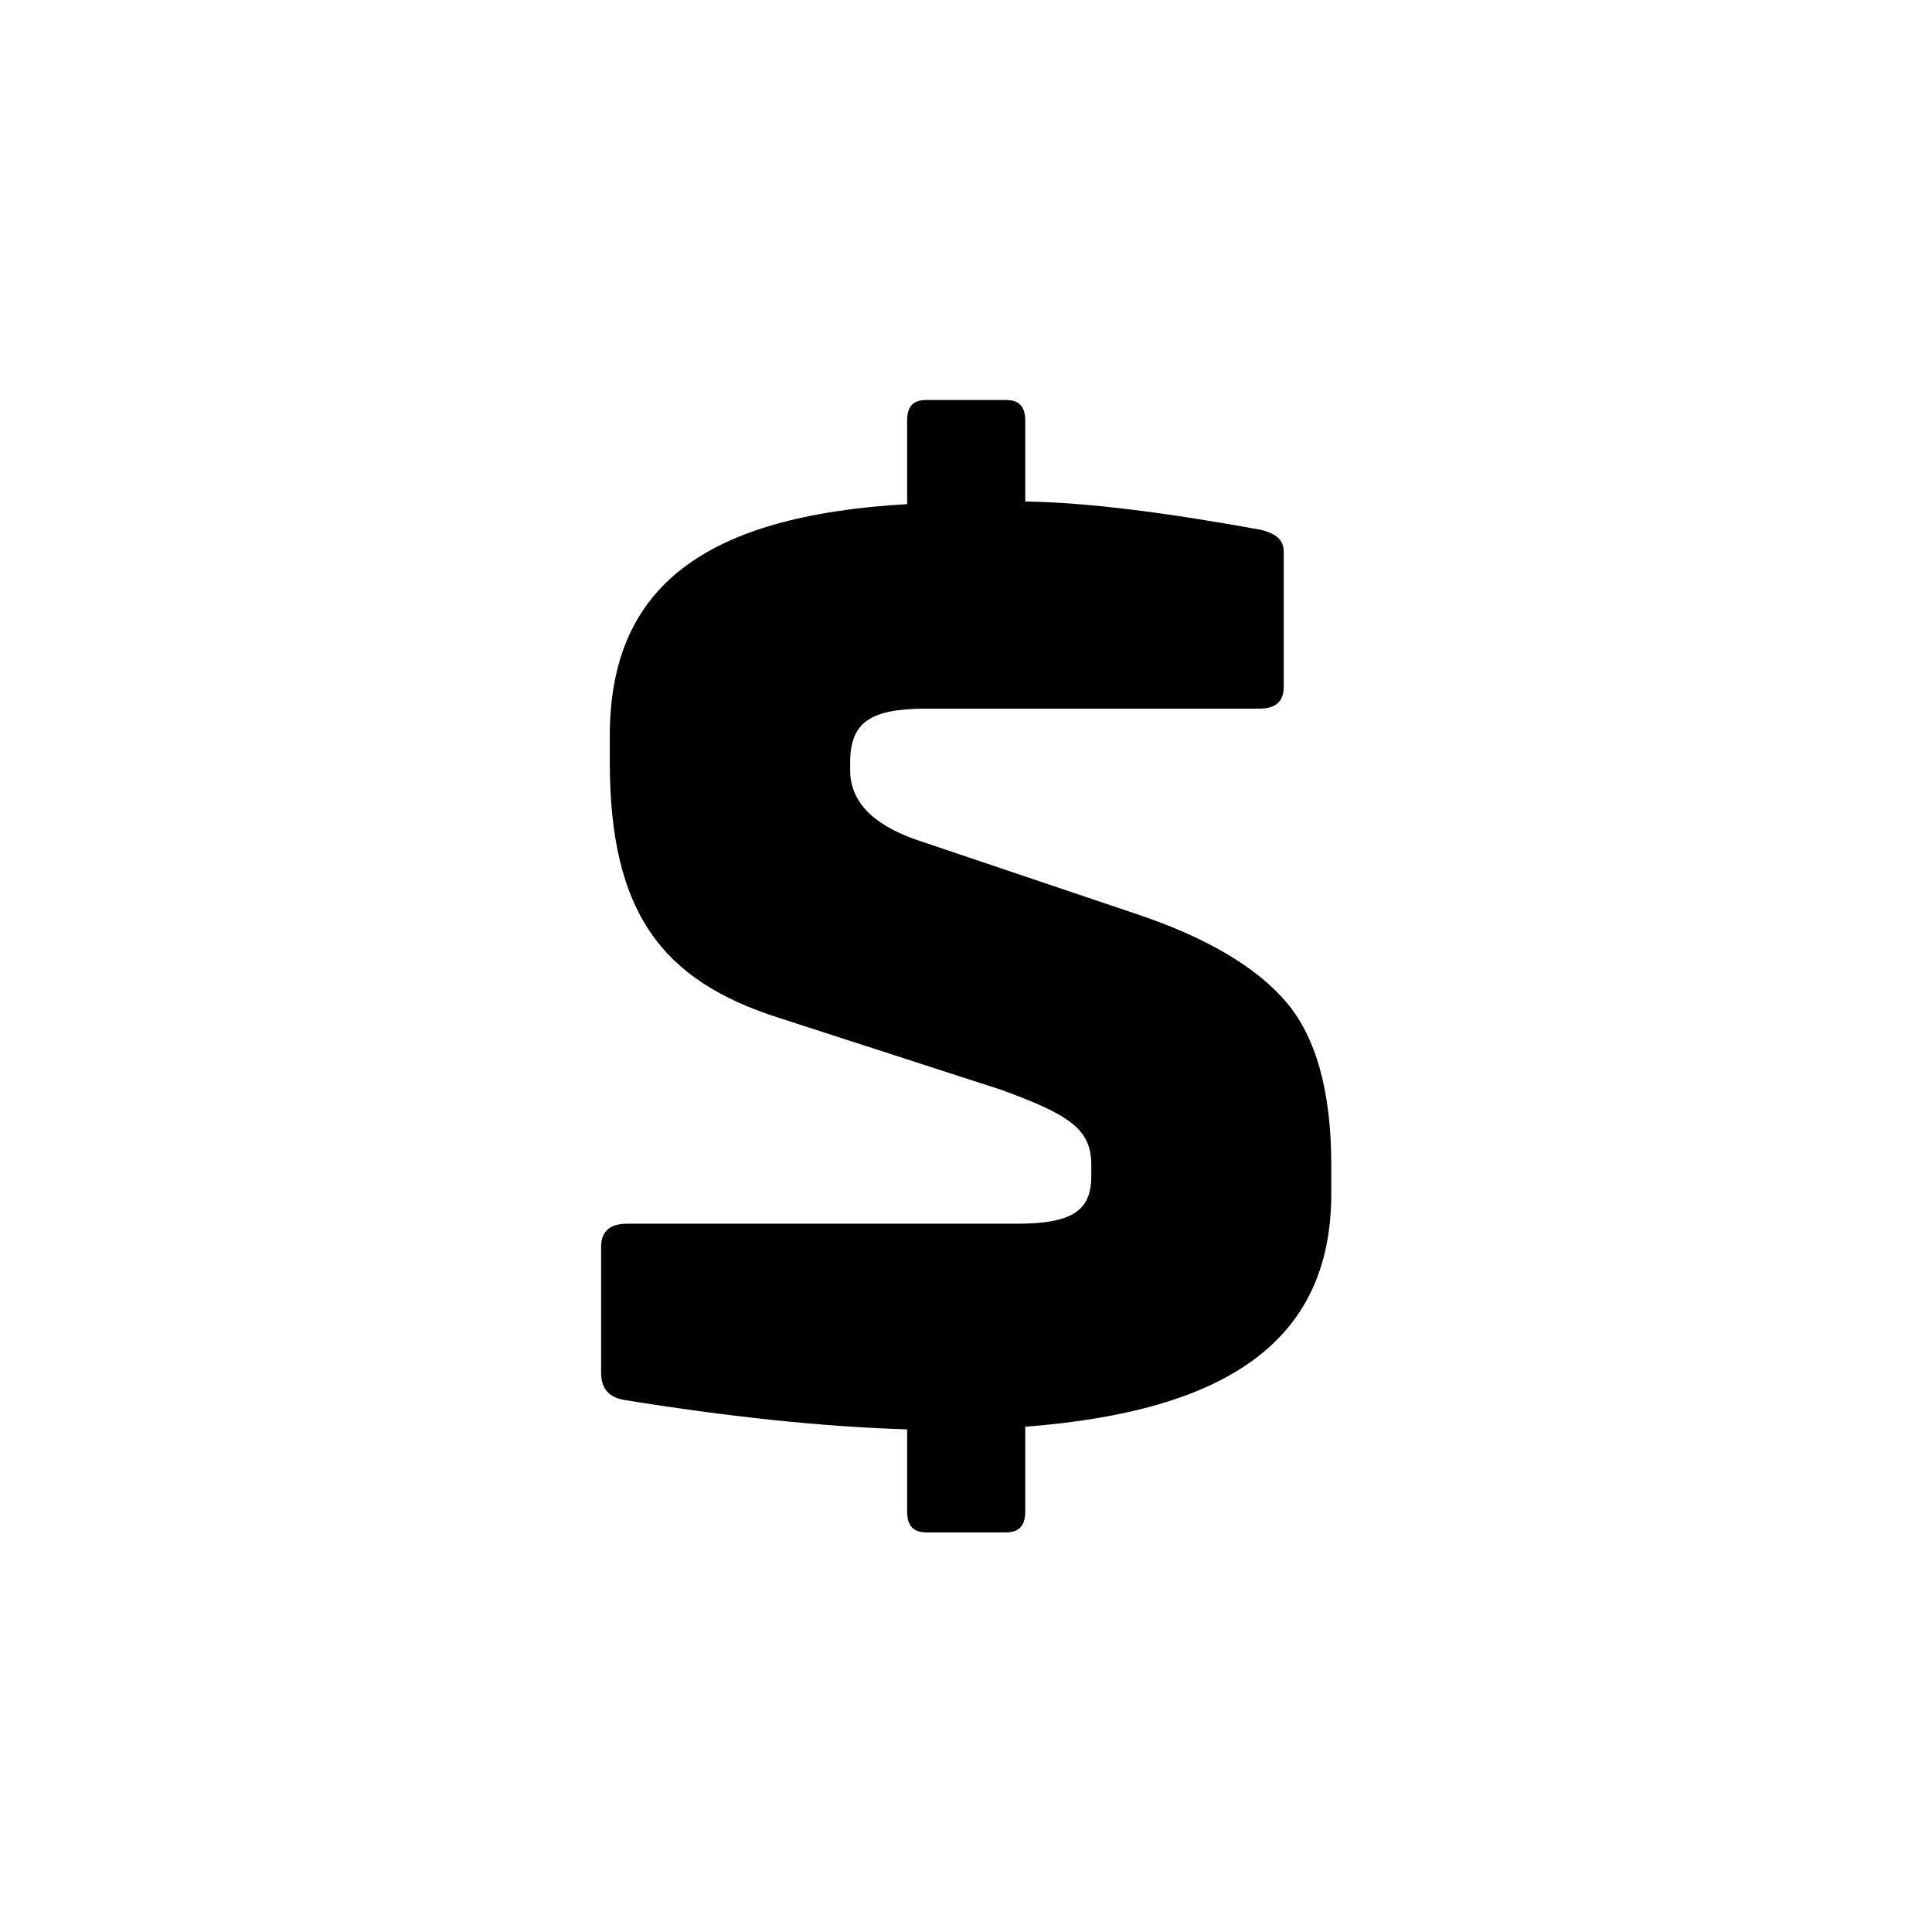 <svg id="Layer_1" enable-background="new 0 0 512 512" height="512" viewBox="0 0 512 512" width="512" xmlns="http://www.w3.org/2000/svg"><g id="Layer_2_1_"><g id="Layer_1-2"><g id="_08.Eastern_Caribbean_dollar"><path id="Icon" d="m301.7 242.4c18.1 6.1 31.4 14 39.2 23.2s11.9 23.5 11.9 43v7.8c0 39.2-28 57.6-81.1 61.7v22.5c0 3.8-1.7 5.5-5.1 5.5h-21.1c-3.4 0-5.1-1.7-5.1-5.5v-21.8c-22.8-.7-47.7-3.4-75-7.8-4.1-.7-6.1-3.1-6.1-7.2v-33.4c0-4.1 2.4-6.1 6.8-6.1h103.3c14.7 0 19.8-3.4 19.8-12.6v-3.1c0-9.5-6.1-13.3-23.9-19.8l-59-19.1c-31-9.9-44.7-28-44.7-67.8v-6.9c0-39.6 25.2-58.3 78.8-61.4v-22.2c0-3.8 1.7-5.4 5.1-5.4h21.1c3.4 0 5.1 1.7 5.1 5.4v21.5c17.4.3 38.2 3.1 62.4 7.5 4.1 1 6.1 2.7 6.1 5.8v35.8c0 3.8-2 5.8-6.5 5.8h-88.3c-15 0-20.1 3.8-20.1 14.3v2c0 8.2 5.8 14.3 17.4 18.4z"/></g></g></g></svg>